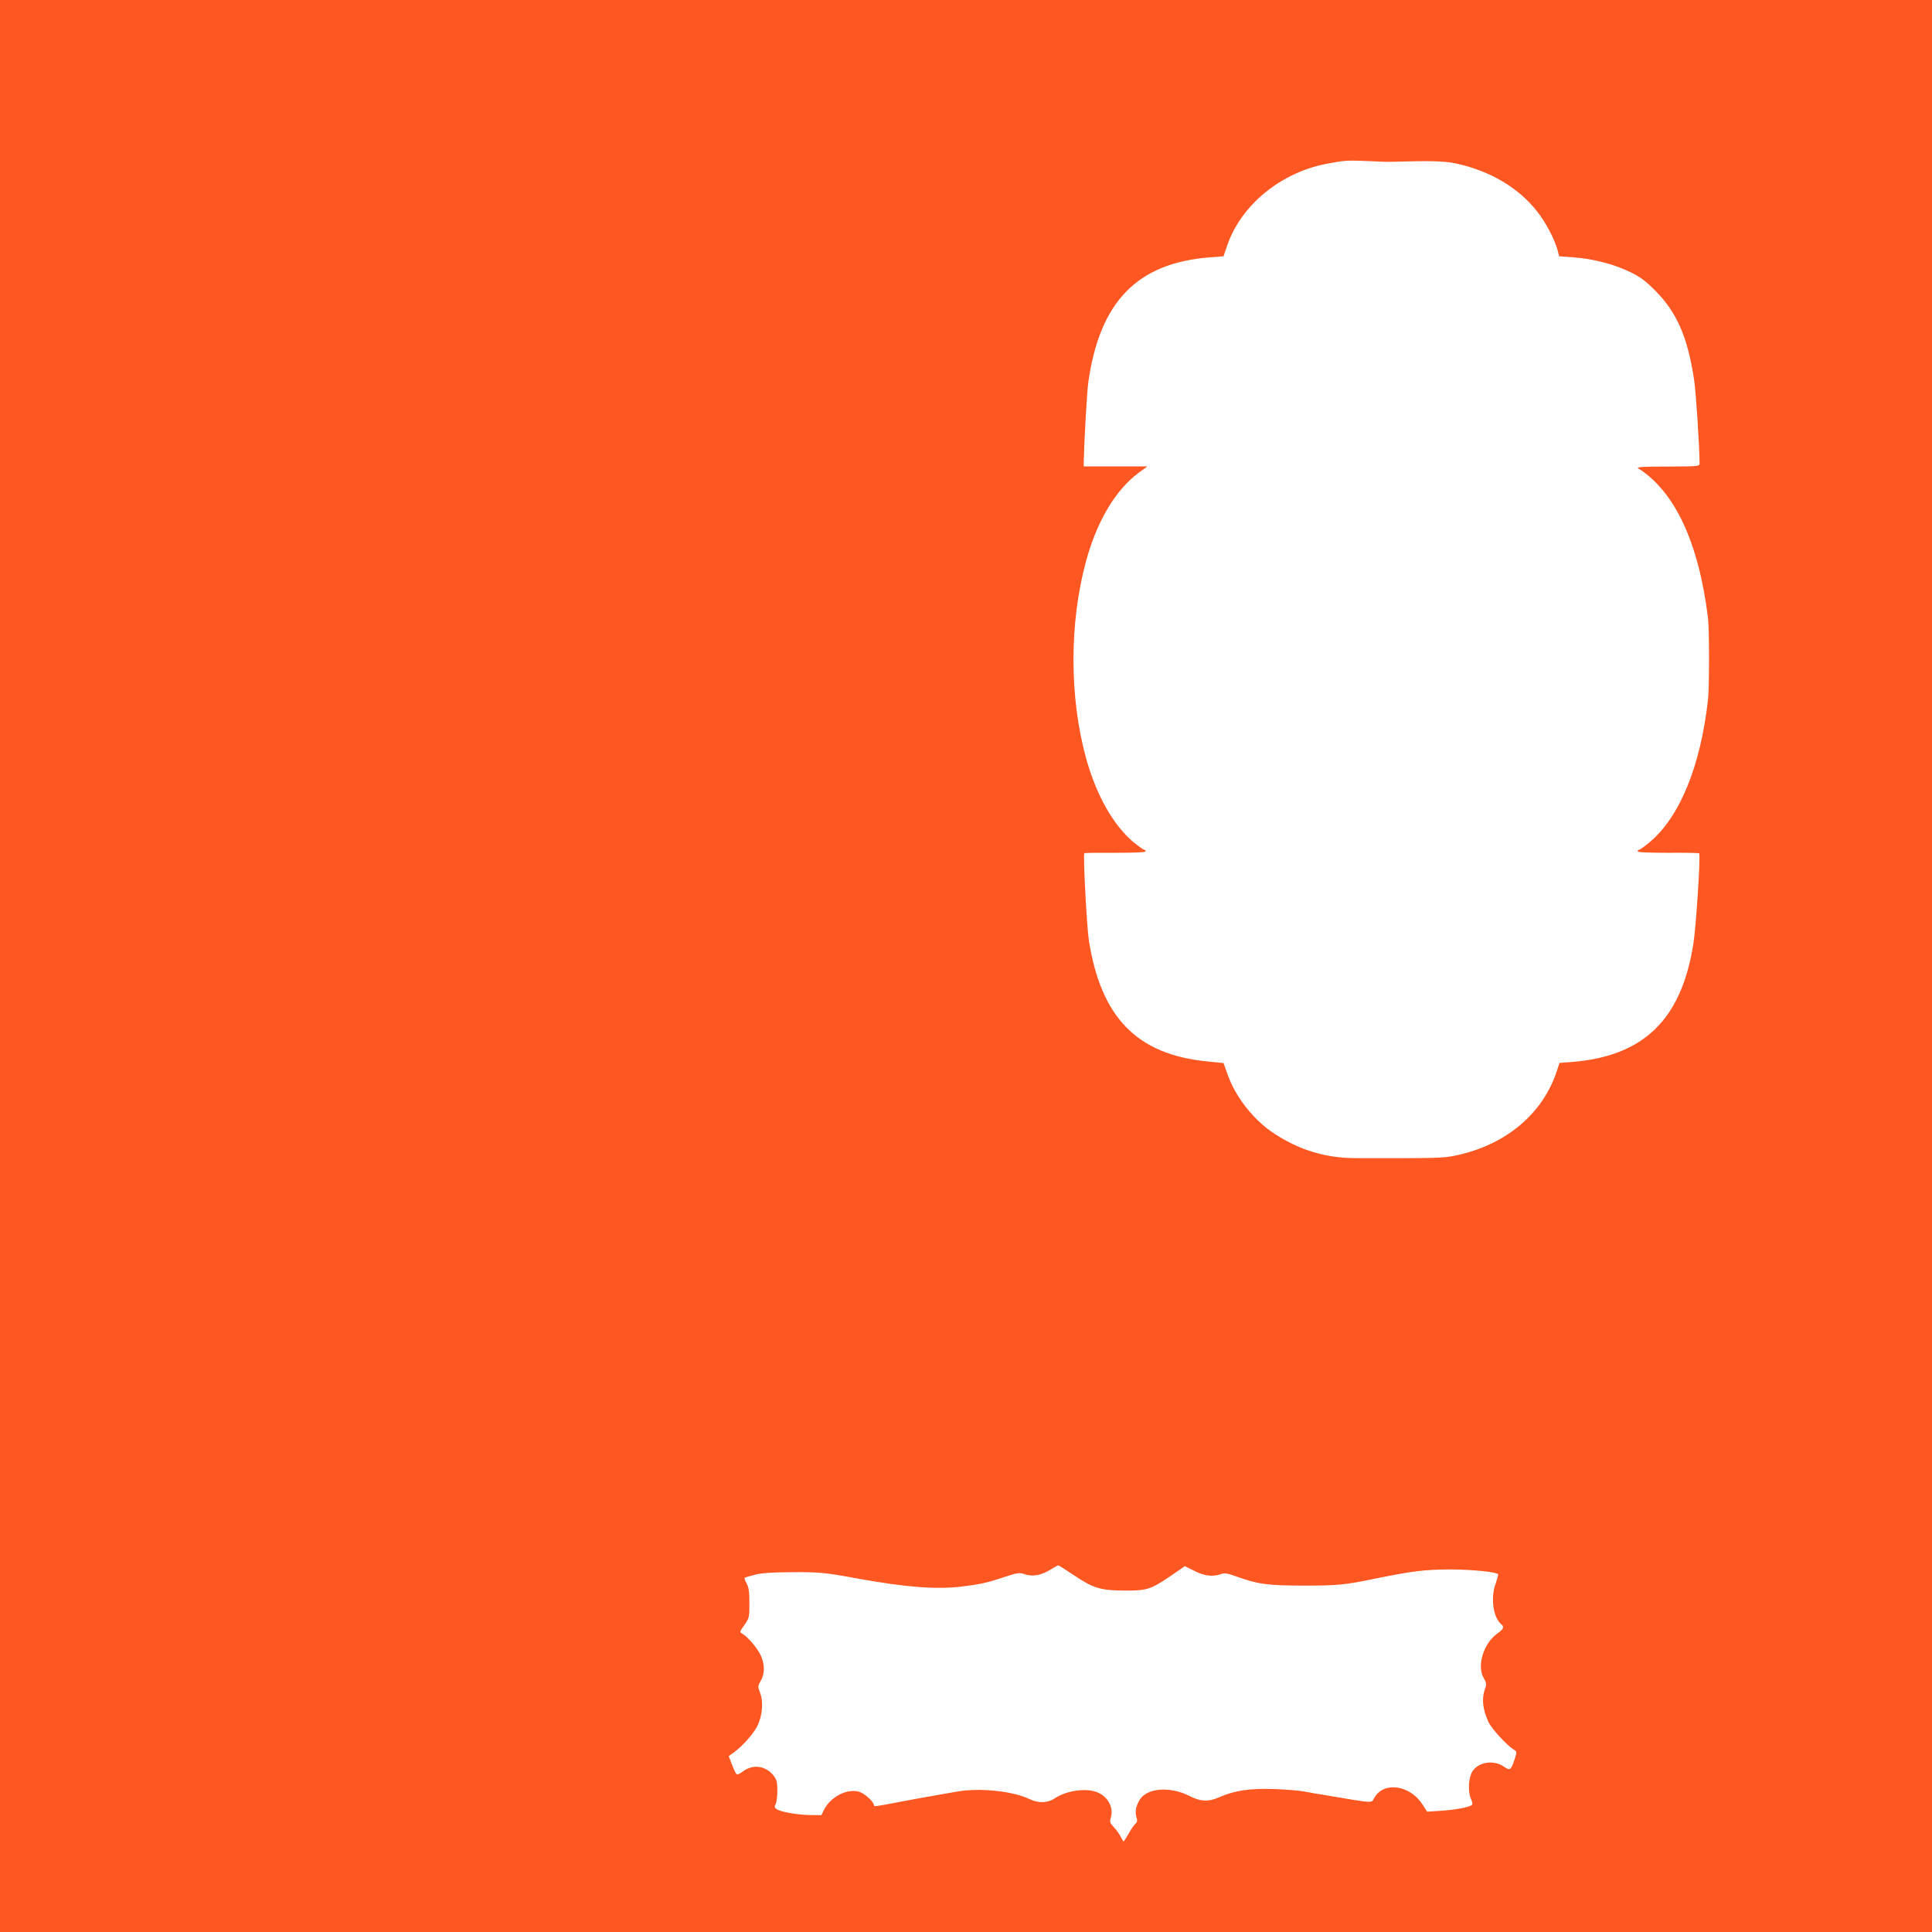 <?xml version="1.0" standalone="no"?>
<!DOCTYPE svg PUBLIC "-//W3C//DTD SVG 20010904//EN"
 "http://www.w3.org/TR/2001/REC-SVG-20010904/DTD/svg10.dtd">
<svg version="1.0" xmlns="http://www.w3.org/2000/svg"
 width="1280pt" height="1280pt" viewBox="0 0 1280 1280"
 preserveAspectRatio="xMidYMid meet">
<g transform="translate(0,1280) scale(0.1,-0.1)"
fill="#ff5722" stroke="none">
<path d="M0 6400 l0 -6400 6400 0 6400 0 0 6400 0 6400 -6400 0 -6400 0 0
-6400z m9220 5328 c255 8 351 5 426 -11 227 -49 415 -161 538 -318 58 -73 115
-183 135 -255 l11 -42 95 -7 c129 -9 269 -46 373 -96 68 -33 102 -58 167 -123
144 -144 216 -308 259 -593 12 -78 36 -444 36 -551 0 -22 0 -22 -212 -23 -169
0 -209 -3 -194 -12 243 -154 401 -493 462 -992 9 -76 9 -460 0 -540 -49 -441
-188 -779 -386 -944 -33 -28 -65 -51 -71 -51 -5 0 -9 -5 -9 -10 0 -7 68 -10
201 -10 110 1 203 -1 206 -3 11 -11 -20 -490 -39 -607 -81 -498 -330 -738
-805 -776 l-81 -6 -17 -52 c-93 -286 -340 -493 -673 -562 -84 -17 -112 -18
-657 -17 -198 0 -370 51 -537 159 -138 88 -261 243 -314 393 l-28 78 -111 11
c-463 47 -701 291 -781 802 -14 93 -39 568 -30 577 2 3 95 4 205 3 133 0 201
3 201 10 0 5 -4 10 -9 10 -6 0 -37 23 -71 50 -134 113 -246 310 -314 555 -112
405 -112 900 0 1310 73 265 195 469 347 582 l59 43 -211 0 -211 0 0 28 c2 116
21 462 30 527 75 536 324 793 806 830 l90 7 27 79 c94 263 351 474 652 533
121 23 140 25 275 19 69 -4 141 -6 160 -5z m-2104 -9365 c127 -85 175 -100
332 -101 150 -1 175 7 305 95 l97 67 64 -32 c68 -34 120 -40 174 -21 25 9 43
6 102 -15 144 -52 207 -61 450 -61 224 0 272 5 465 45 257 52 328 61 502 62
141 0 308 -16 318 -32 2 -4 -5 -30 -15 -59 -36 -93 -18 -227 36 -272 22 -18
16 -32 -29 -64 -90 -66 -134 -215 -86 -294 16 -27 18 -39 11 -60 -27 -71 -21
-140 19 -229 20 -44 121 -154 167 -183 23 -14 23 -14 7 -64 -25 -74 -30 -78
-72 -49 -68 46 -167 31 -208 -32 -25 -39 -31 -130 -11 -178 13 -31 14 -41 4
-47 -23 -14 -111 -30 -203 -36 l-90 -6 -30 47 c-82 129 -255 155 -318 48 -24
-40 10 -42 -317 13 -52 8 -120 20 -150 26 -30 6 -118 13 -196 16 -157 6 -263
-9 -361 -52 -75 -34 -127 -32 -200 5 -130 67 -284 55 -332 -24 -26 -43 -32
-77 -22 -114 7 -24 6 -34 -6 -44 -8 -7 -29 -36 -45 -65 -16 -29 -32 -53 -34
-53 -2 0 -11 15 -20 33 -9 17 -29 46 -45 62 -26 28 -28 34 -19 65 20 69 -24
143 -99 169 -77 25 -196 7 -272 -43 -48 -32 -108 -34 -167 -6 -111 54 -333 77
-483 50 -223 -39 -306 -54 -389 -70 -149 -29 -160 -30 -160 -20 0 23 -64 80
-100 90 -80 21 -186 -34 -230 -119 l-18 -37 -79 1 c-87 2 -194 21 -219 40 -13
9 -14 16 -5 33 6 11 11 51 11 88 0 56 -4 73 -24 99 -51 66 -137 79 -202 30
-19 -14 -38 -24 -43 -20 -6 3 -19 31 -31 63 l-22 57 34 25 c58 42 129 122 155
174 34 67 42 160 19 220 -16 42 -16 45 4 80 28 47 28 110 -1 171 -23 48 -87
123 -122 142 -18 9 -17 13 15 57 32 46 33 51 33 144 0 75 -4 105 -18 130 -10
19 -16 36 -14 39 3 2 34 11 68 20 46 12 116 16 249 17 179 1 220 -3 425 -41
324 -59 529 -75 701 -54 125 16 166 25 282 64 82 27 97 29 126 19 58 -21 115
-10 186 35 19 12 38 22 41 22 3 1 50 -29 105 -66z"/>
</g>
</svg>
